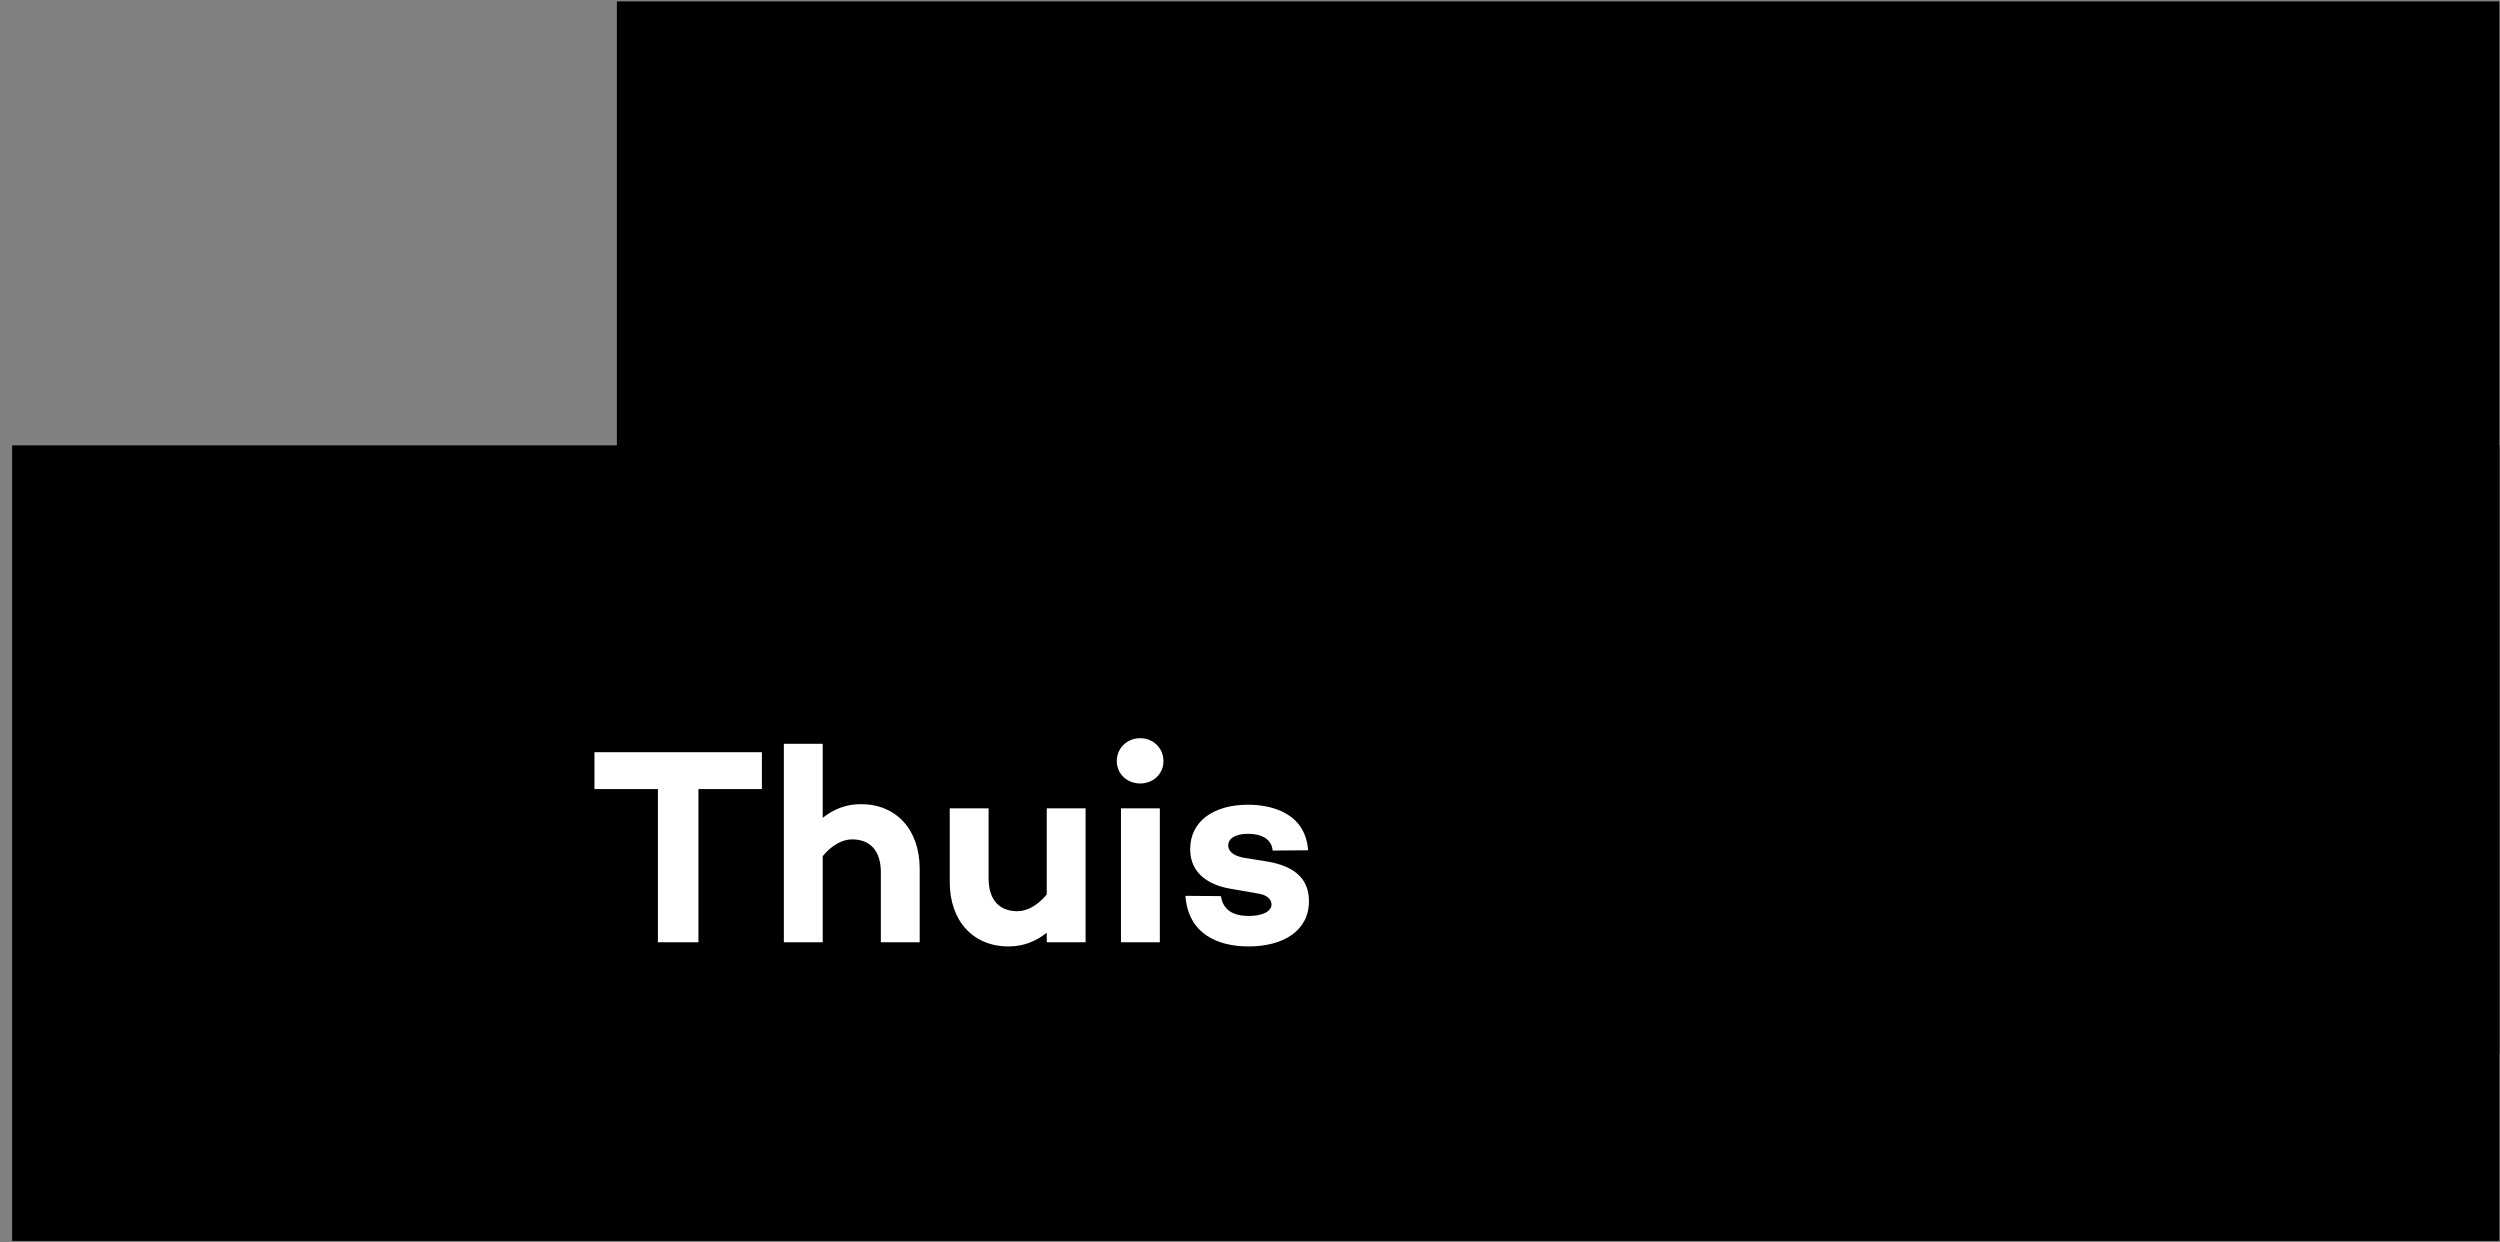 <svg width="161" height="80" viewBox="0 0 161 80" fill="none" xmlns="http://www.w3.org/2000/svg">
<rect x="0" y="0" width="161" height="80" fill="#808080" stroke="none"/>
<rect width="160.177" height="51.233" transform="matrix(1 -8.74228e-08 -8.74228e-08 -1 0.781 79.914)" fill="black"/>
<rect width="121.23" height="67.785" transform="matrix(1 -8.74228e-08 -8.74228e-08 -1 39.727 67.875)" fill="black"/>
<path d="M49.065 50.816L49.065 48.44L38.283 48.44L38.283 50.816L42.369 50.816L42.369 60.68L44.979 60.68L44.979 50.816L49.065 50.816ZM55.448 51.788C54.476 51.788 53.684 52.112 52.982 52.67L52.982 47.9L50.48 47.9L50.48 60.68L52.982 60.68L52.982 55.136C53.558 54.434 54.242 54.056 54.872 54.056C56.042 54.056 56.726 54.794 56.726 56.162L56.726 60.68L59.228 60.68L59.228 55.946C59.228 53.426 57.716 51.788 55.448 51.788ZM69.912 52.058L67.41 52.058L67.41 57.602C66.834 58.304 66.15 58.682 65.52 58.682C64.35 58.682 63.666 57.944 63.666 56.576L63.666 52.058L61.164 52.058L61.164 56.81C61.164 59.312 62.676 60.95 64.944 60.95C65.916 60.95 66.708 60.626 67.41 60.068L67.41 60.68L69.912 60.68L69.912 52.058ZM73.433 50.456C74.261 50.456 74.927 49.844 74.927 49.016C74.927 48.17 74.261 47.54 73.433 47.54C72.587 47.54 71.921 48.17 71.921 49.016C71.921 49.844 72.587 50.456 73.433 50.456ZM72.191 52.058L72.191 60.68L74.693 60.68L74.693 52.058L72.191 52.058ZM76.341 57.692C76.521 60.14 78.411 60.95 80.409 60.95C82.623 60.95 84.297 59.96 84.297 58.034C84.297 56.396 83.091 55.748 81.687 55.496L80.121 55.244C79.329 55.1 79.095 54.758 79.095 54.434C79.095 54.038 79.509 53.696 80.373 53.696C81.183 53.696 81.903 54.002 81.957 54.776L84.243 54.758C84.063 52.328 81.849 51.824 80.373 51.824C78.159 51.824 76.647 52.886 76.647 54.686C76.647 56.27 77.871 56.99 79.185 57.224L81.039 57.548C81.615 57.638 81.885 57.926 81.885 58.25C81.885 58.7 81.291 58.988 80.427 58.988C79.437 58.988 78.771 58.628 78.627 57.71L76.341 57.692Z" fill="white"/>
</svg>
